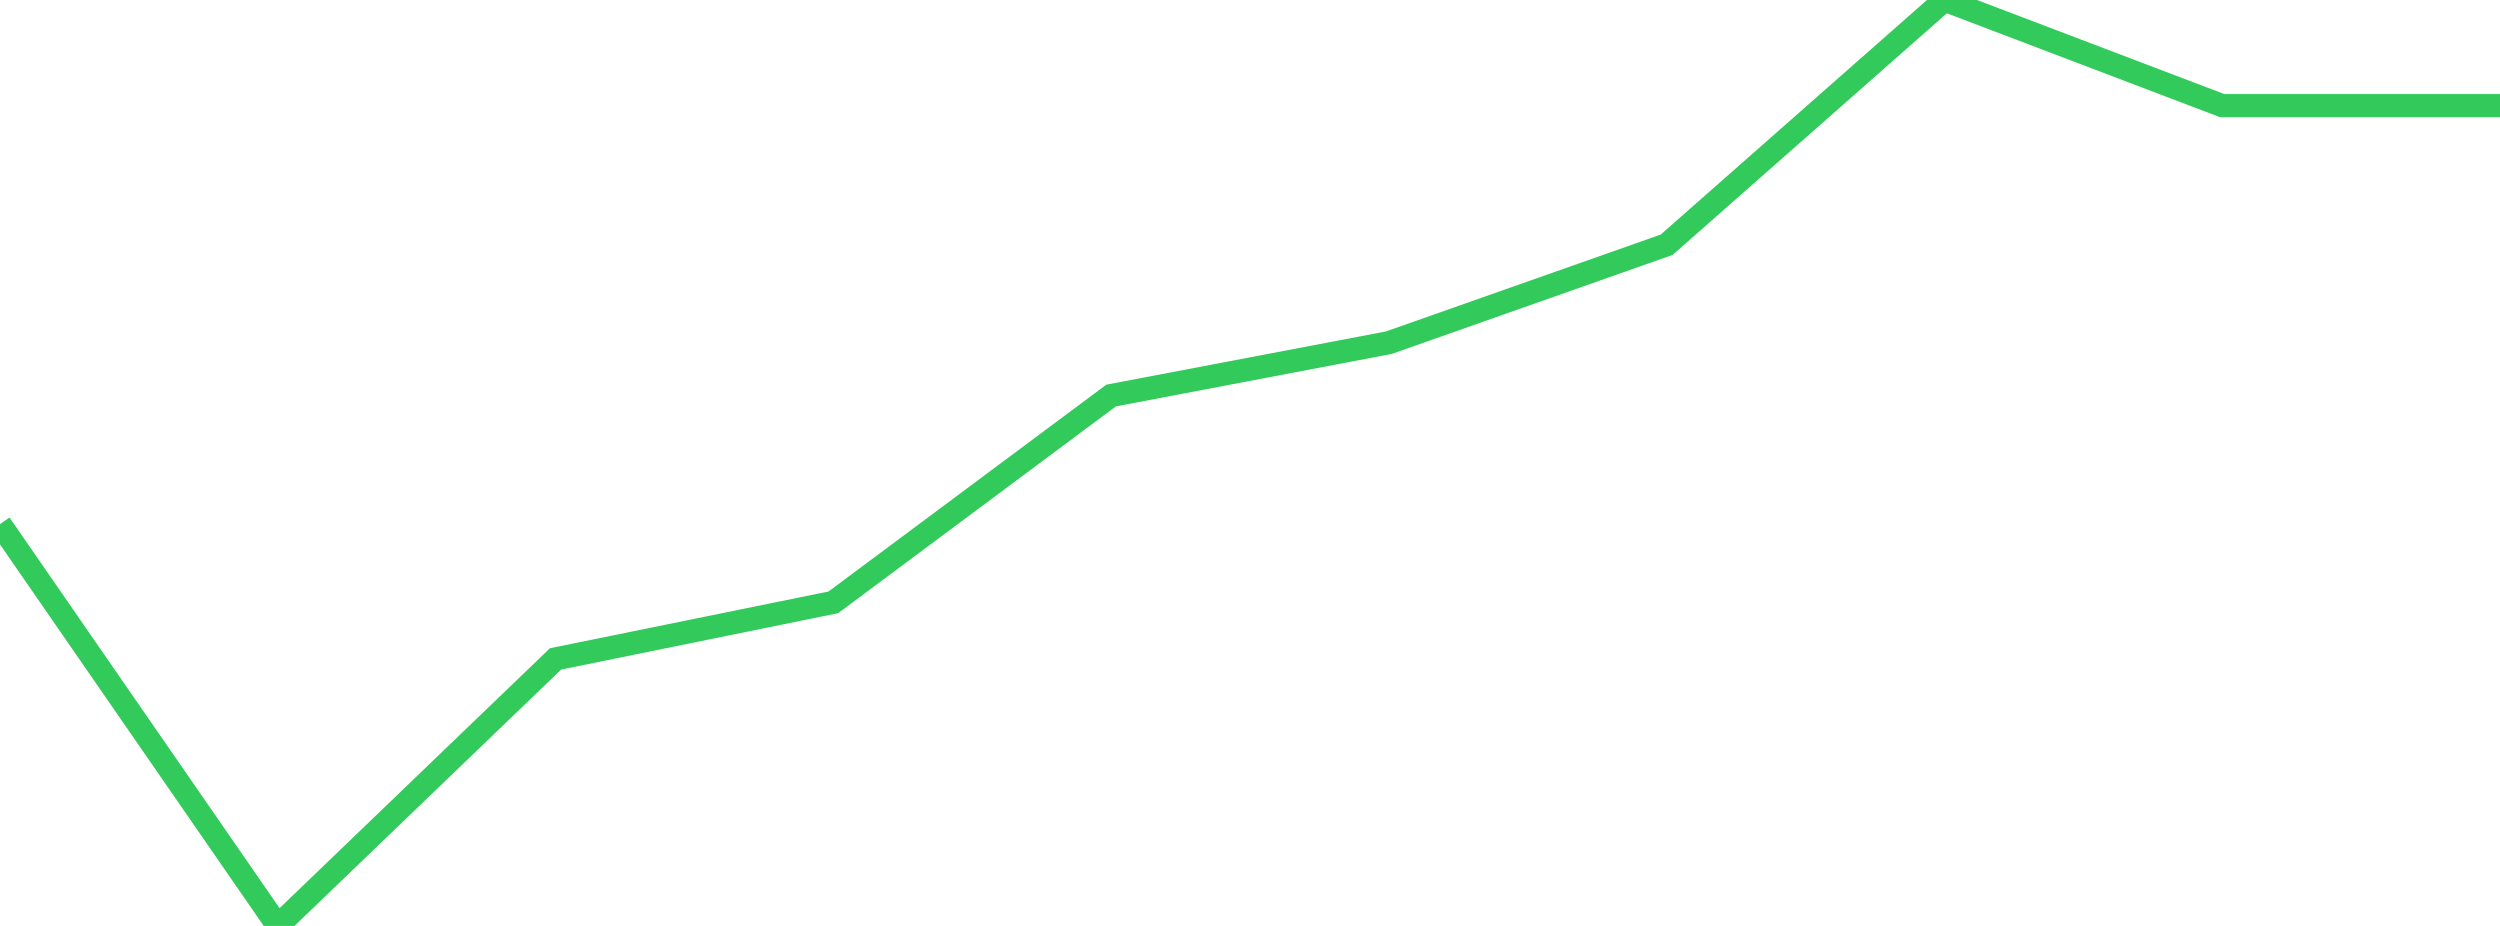 <?xml version="1.0" standalone="no"?>
<!DOCTYPE svg PUBLIC "-//W3C//DTD SVG 1.1//EN" "http://www.w3.org/Graphics/SVG/1.1/DTD/svg11.dtd">

<svg width="135" height="50" viewBox="0 0 135 50" preserveAspectRatio="none" 
  xmlns="http://www.w3.org/2000/svg"
  xmlns:xlink="http://www.w3.org/1999/xlink">


<polyline points="0.0, 28.301 15.0, 50.0 30.0, 35.58 45.0, 32.526 60.0, 21.359 75.0, 18.504 90.0, 13.216 105.0, 0.0 120.0, 5.705 135.0, 5.705" fill="none" stroke="#32ca5b" stroke-width="1.25"/>

</svg>